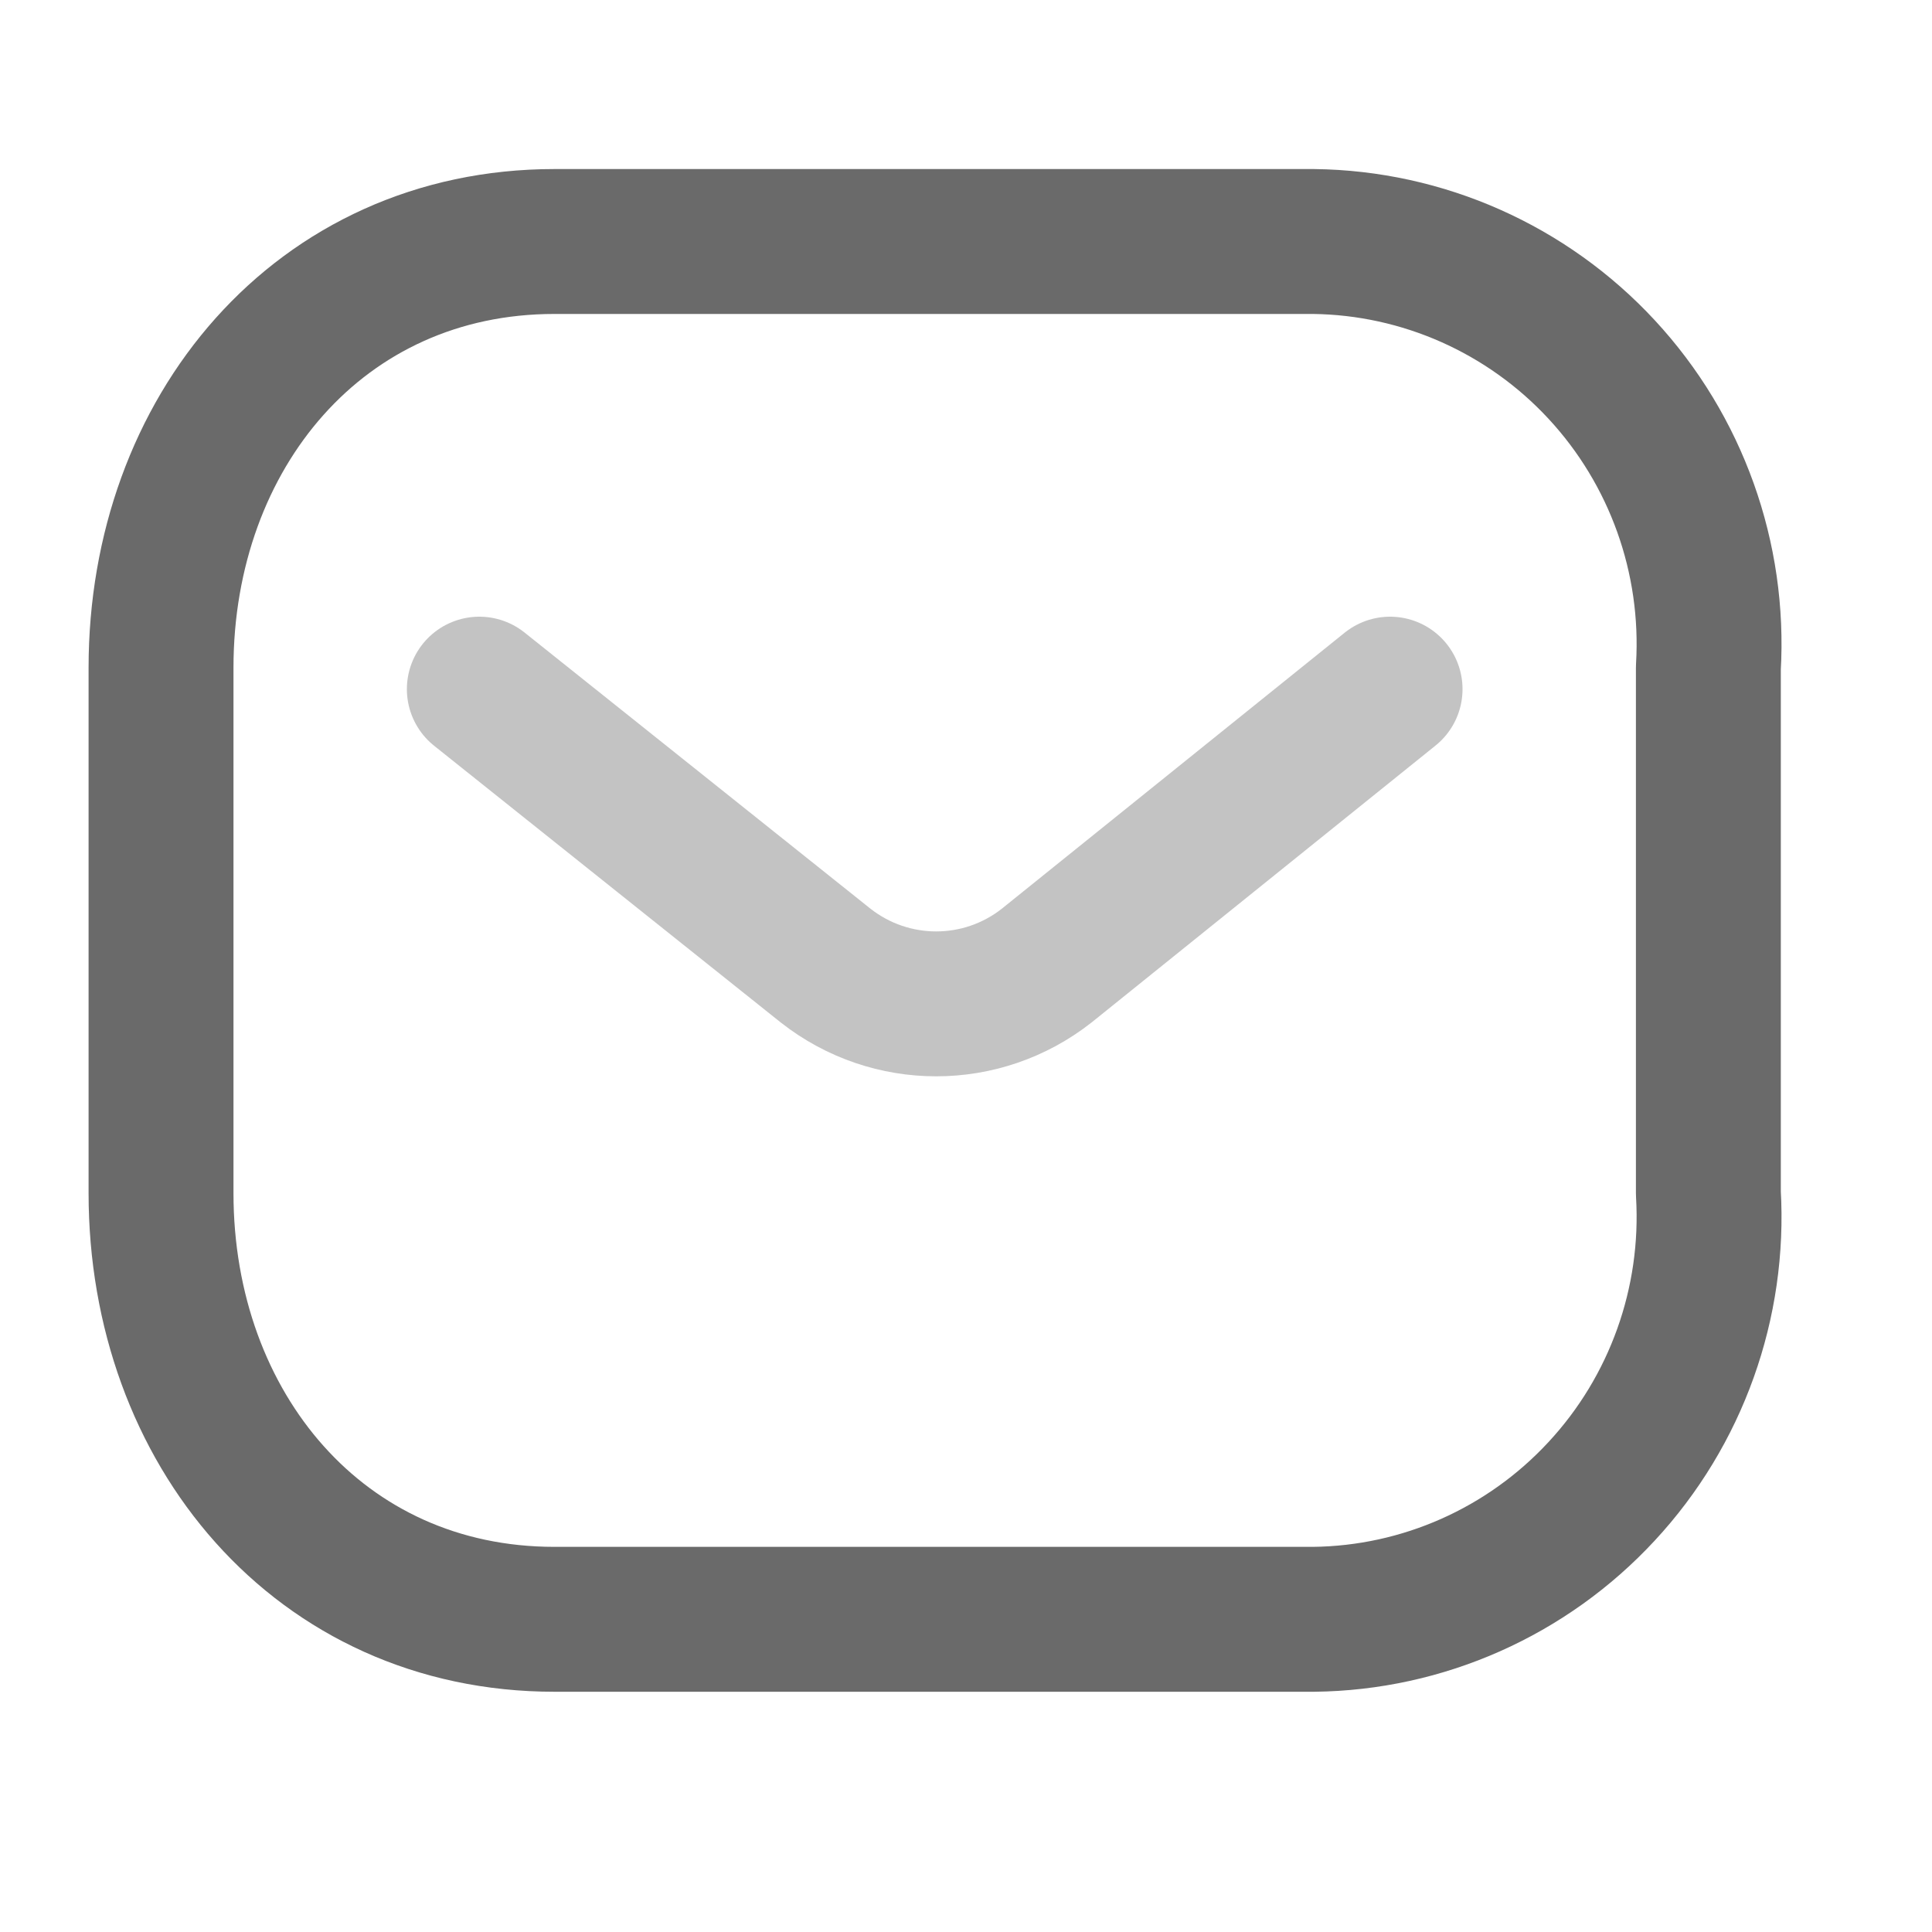 <svg width="20" height="20" viewBox="0 0 20 20" fill="none" xmlns="http://www.w3.org/2000/svg">
<path opacity="0.4" d="M14.39 7.134L10.835 9.996C10.163 10.524 9.22 10.524 8.547 9.996L4.962 7.134" stroke="#6A6A6A" stroke-width="1.5" stroke-linecap="round" stroke-linejoin="round"/>
<path fill-rule="evenodd" clip-rule="evenodd" d="M5.74 2.5H13.597C14.729 2.513 15.808 2.992 16.58 3.825C17.353 4.659 17.752 5.774 17.685 6.912V12.352C17.752 13.489 17.353 14.605 16.58 15.438C15.808 16.272 14.729 16.751 13.597 16.763H5.74C3.307 16.763 1.667 14.784 1.667 12.352V6.912C1.667 4.48 3.307 2.5 5.74 2.5Z" stroke="#6A6A6A" stroke-width="1.5" stroke-linecap="round" stroke-linejoin="round"/>
</svg>
